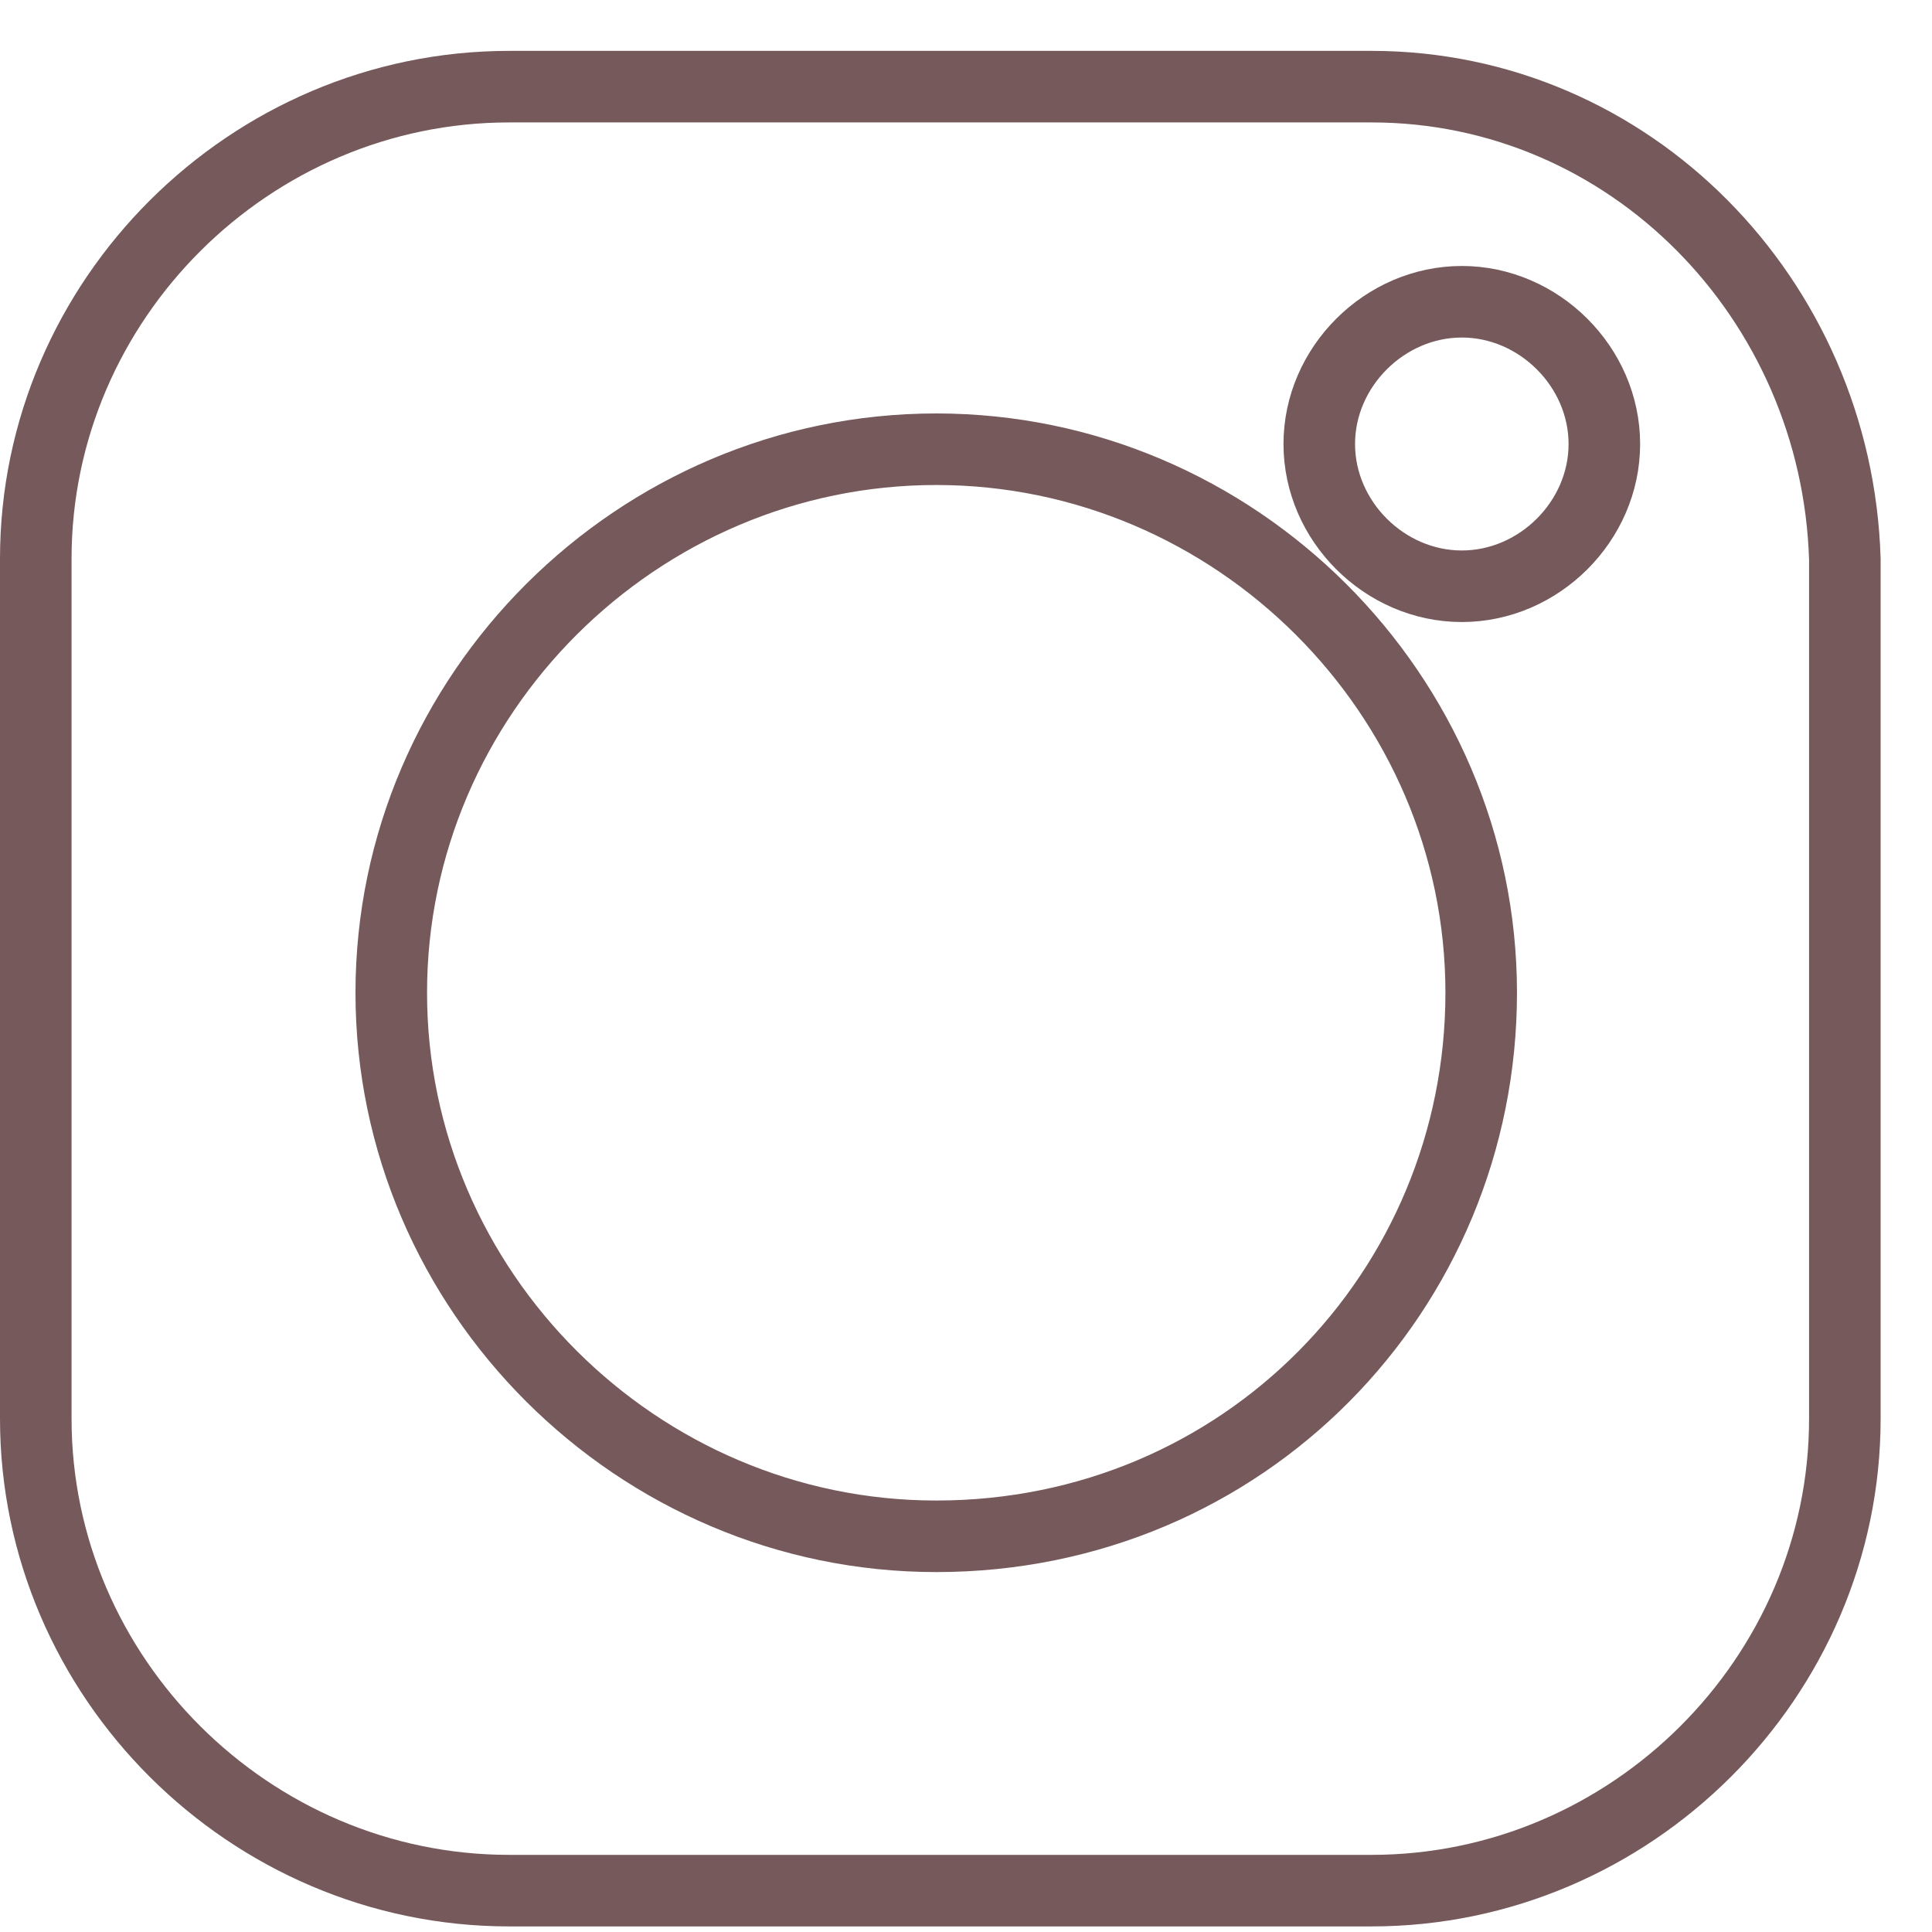 <svg width="27" height="27" viewBox="0 0 27 27" fill="none" xmlns="http://www.w3.org/2000/svg">
<path d="M7.116 1.211H19.167C22.779 1.211 25.671 4.179 25.782 7.815V19.826C25.782 23.44 22.794 26.422 19.167 26.422H7.116C3.488 26.422 0.5 23.44 0.5 19.826V7.808C0.5 4.194 3.488 1.211 7.116 1.211ZM5.468 13.874C5.468 18.043 8.907 21.47 13.084 21.47C17.381 21.47 20.7 18.038 20.7 13.874C20.7 9.705 17.261 6.278 13.084 6.278C8.907 6.278 5.468 9.705 5.468 13.874ZM18.437 6.205C18.437 7.284 19.351 8.193 20.429 8.193C21.507 8.193 22.421 7.284 22.421 6.205C22.421 5.127 21.507 4.217 20.429 4.217C19.351 4.217 18.437 5.127 18.437 6.205Z" stroke="#76595B"/>
</svg>
